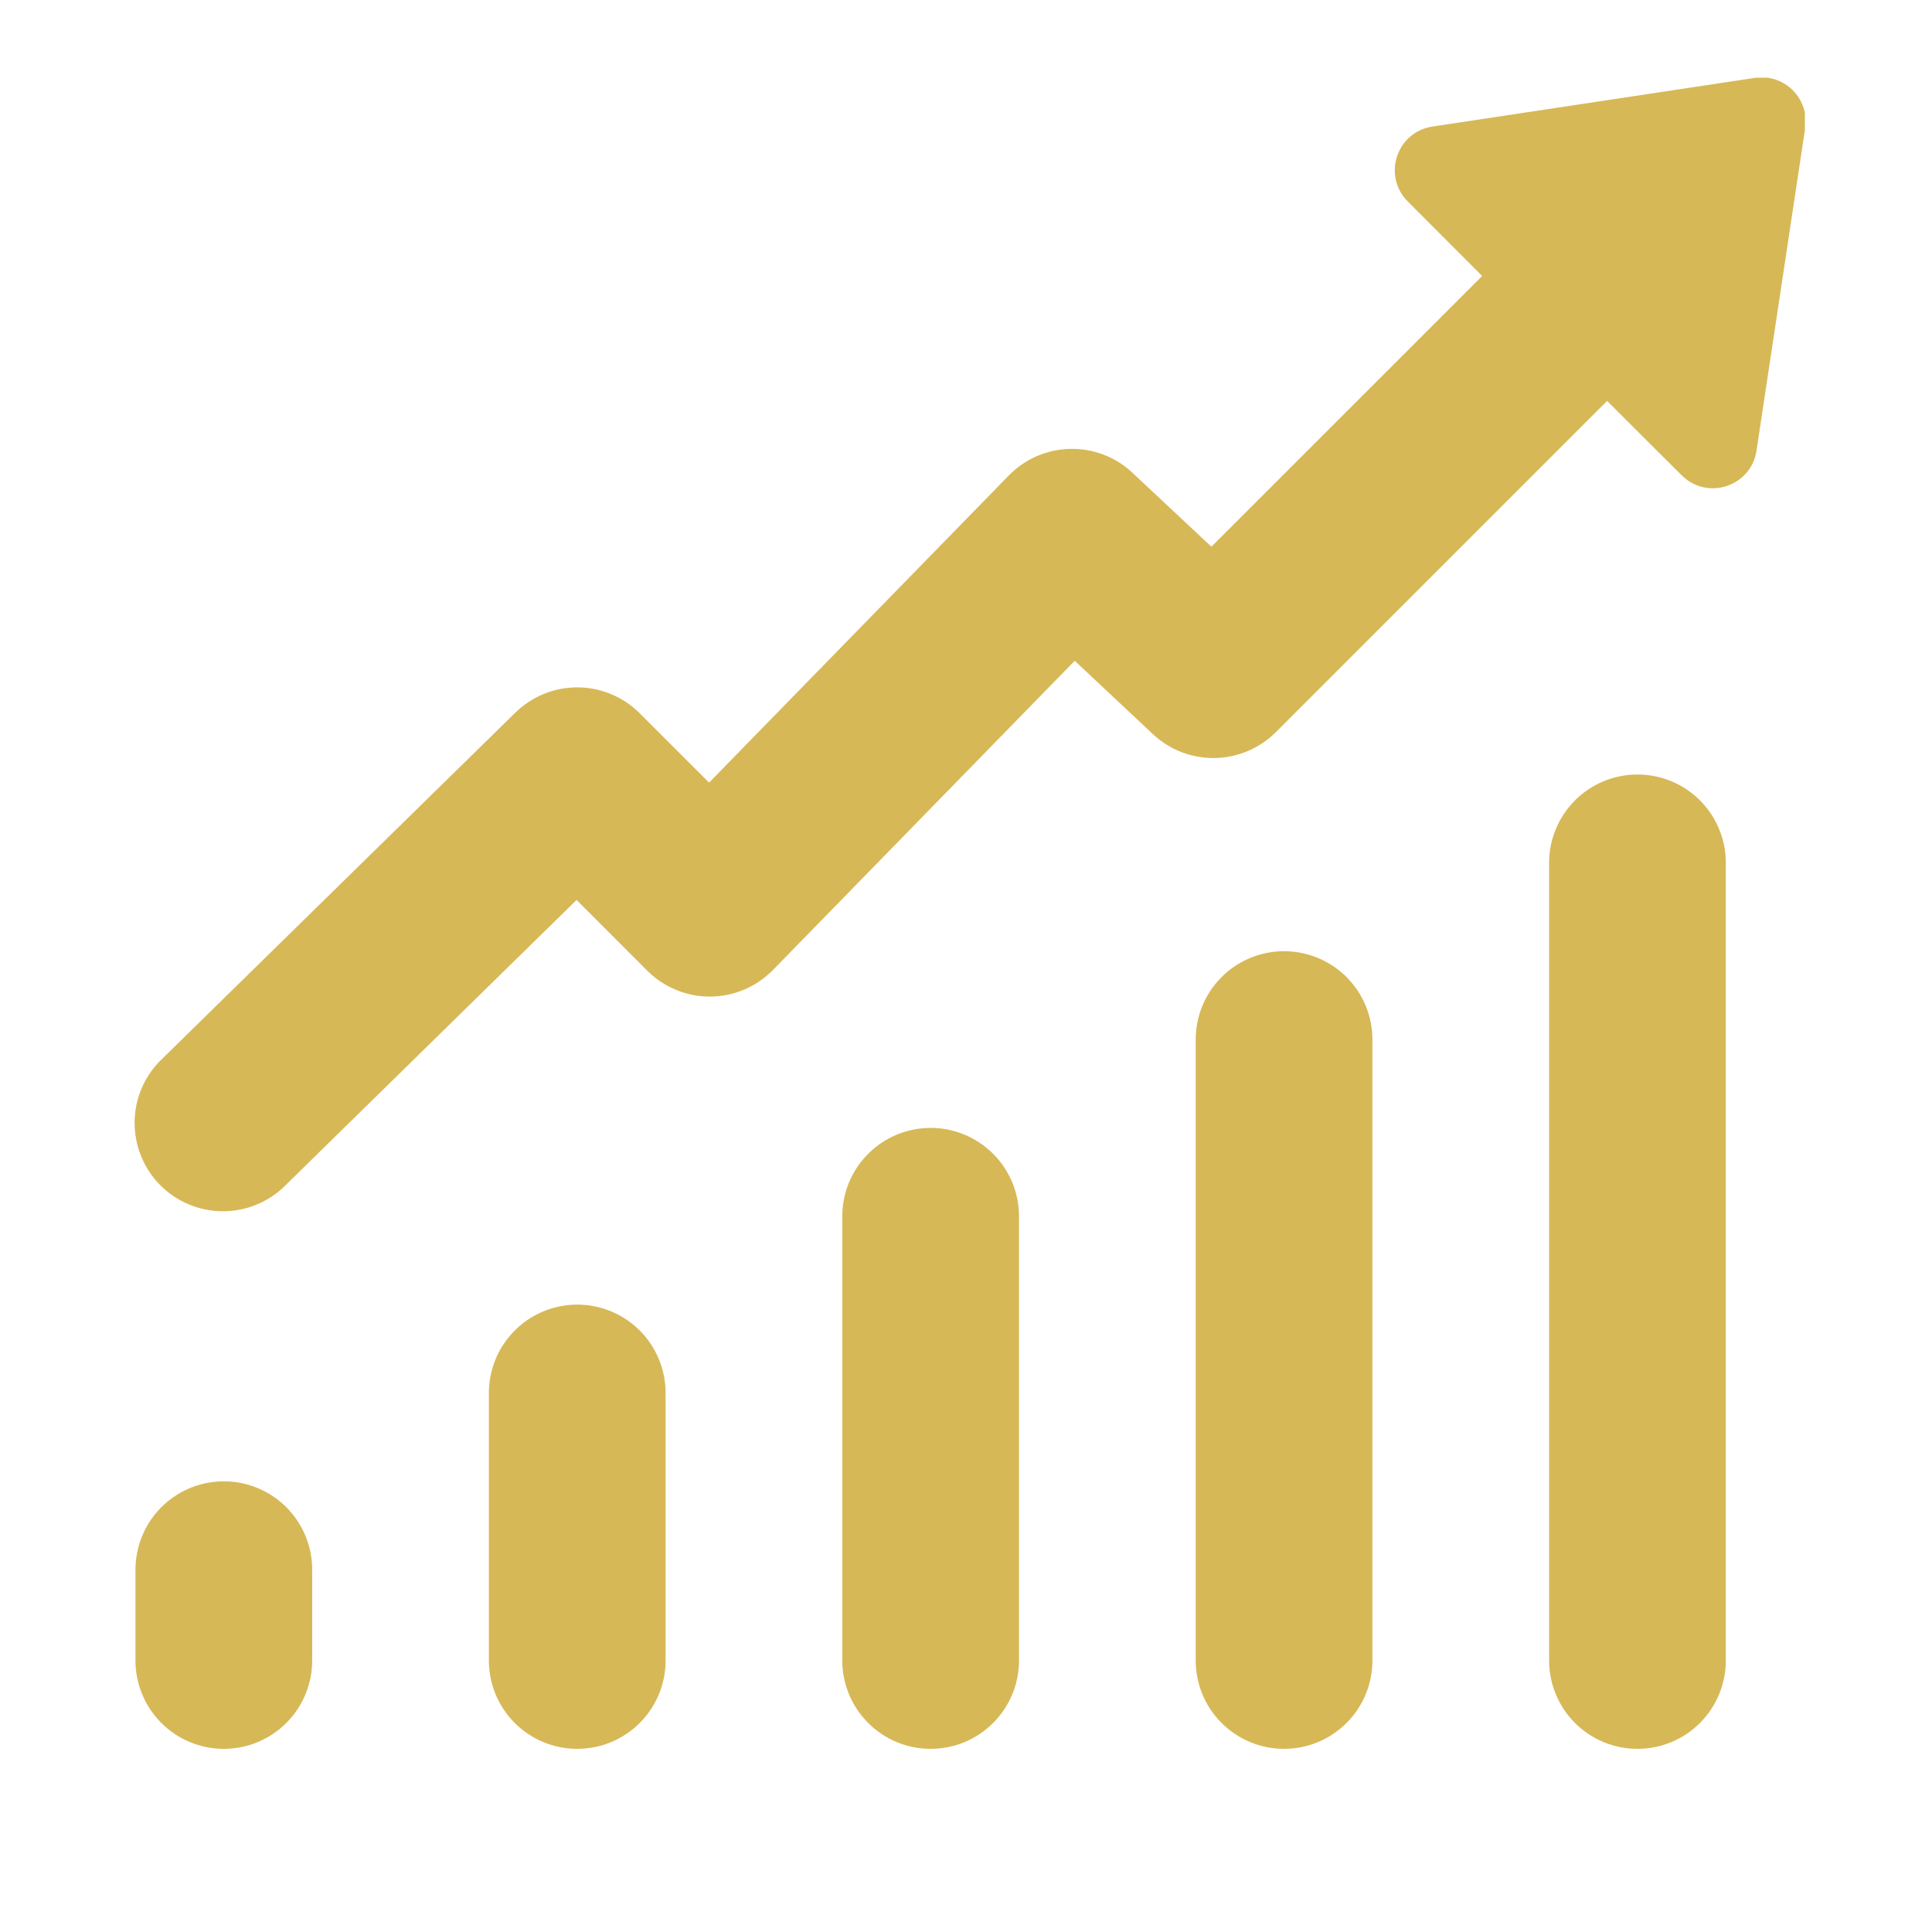 <svg xmlns="http://www.w3.org/2000/svg" xmlns:xlink="http://www.w3.org/1999/xlink" width="200" zoomAndPan="magnify" viewBox="0 0 150 157.92" height="200" preserveAspectRatio="xMidYMid meet" version="1.2"><defs><clipPath id="538db0047f"><path d="M 7 6.352 L 143.57 6.352 L 143.57 143 L 7 143 Z M 7 6.352 "/></clipPath></defs><g id="acae1b8ddd"><g clip-rule="nonzero" clip-path="url(#538db0047f)"><path style=" stroke:none;fill-rule:nonzero;fill:#d7b857;fill-opacity:1;" d="M 139.492 6.363 L 113.129 10.344 C 110.195 10.781 109.016 14.371 111.109 16.465 L 117.191 22.559 L 95.059 44.688 L 88.598 38.637 C 88.258 38.316 87.891 38.035 87.492 37.785 C 87.098 37.539 86.68 37.332 86.242 37.164 C 85.805 36.996 85.355 36.875 84.895 36.793 C 84.434 36.715 83.973 36.68 83.504 36.691 C 83.035 36.703 82.574 36.758 82.117 36.855 C 81.66 36.957 81.219 37.102 80.789 37.285 C 80.359 37.473 79.953 37.699 79.566 37.965 C 79.184 38.23 78.828 38.527 78.5 38.863 L 54 63.969 L 48.328 58.301 C 47.996 57.969 47.633 57.668 47.242 57.406 C 46.852 57.145 46.438 56.926 46.004 56.742 C 45.57 56.562 45.121 56.422 44.66 56.328 C 44.199 56.234 43.734 56.188 43.262 56.184 C 42.793 56.184 42.324 56.227 41.863 56.312 C 41.402 56.402 40.949 56.535 40.516 56.711 C 40.078 56.887 39.664 57.105 39.27 57.363 C 38.875 57.621 38.512 57.914 38.172 58.242 L 9.301 86.539 C 8.953 86.867 8.641 87.23 8.363 87.621 C 8.086 88.012 7.852 88.43 7.656 88.867 C 7.465 89.305 7.316 89.758 7.211 90.227 C 7.109 90.695 7.051 91.172 7.043 91.648 C 7.035 92.129 7.074 92.605 7.16 93.078 C 7.246 93.551 7.375 94.008 7.555 94.453 C 7.73 94.898 7.949 95.324 8.211 95.727 C 8.473 96.129 8.773 96.5 9.109 96.844 C 9.445 97.184 9.809 97.492 10.207 97.762 C 10.605 98.031 11.023 98.258 11.465 98.441 C 11.906 98.629 12.363 98.77 12.836 98.863 C 13.305 98.961 13.781 99.008 14.258 99.008 C 14.738 99.008 15.215 98.961 15.684 98.867 C 16.156 98.773 16.609 98.633 17.055 98.445 C 17.496 98.262 17.914 98.035 18.312 97.766 C 18.711 97.496 19.078 97.191 19.414 96.848 L 43.168 73.562 L 48.949 79.344 C 49.289 79.684 49.656 79.984 50.051 80.25 C 50.449 80.512 50.871 80.734 51.312 80.918 C 51.754 81.098 52.207 81.234 52.676 81.328 C 53.145 81.418 53.617 81.461 54.094 81.461 C 54.574 81.457 55.047 81.406 55.512 81.312 C 55.98 81.215 56.434 81.074 56.875 80.887 C 57.312 80.699 57.73 80.473 58.125 80.203 C 58.52 79.934 58.883 79.629 59.219 79.289 L 83.887 54.012 L 90.277 60.008 C 90.617 60.324 90.98 60.605 91.375 60.855 C 91.77 61.102 92.18 61.309 92.613 61.477 C 93.047 61.645 93.492 61.766 93.949 61.848 C 94.406 61.93 94.867 61.969 95.332 61.961 C 95.793 61.953 96.254 61.902 96.707 61.805 C 97.164 61.711 97.602 61.574 98.031 61.391 C 98.457 61.211 98.863 60.992 99.25 60.73 C 99.637 60.473 99.992 60.18 100.32 59.852 L 127.402 32.77 L 133.496 38.848 C 135.59 40.941 139.176 39.766 139.617 36.832 L 143.594 10.469 C 143.957 8.062 141.895 6.004 139.492 6.363 Z M 129.773 63.309 C 129.301 63.316 128.832 63.367 128.367 63.469 C 127.906 63.566 127.457 63.711 127.02 63.898 C 126.586 64.086 126.172 64.316 125.785 64.586 C 125.395 64.852 125.035 65.156 124.703 65.496 C 124.375 65.836 124.082 66.207 123.824 66.602 C 123.566 67 123.348 67.418 123.176 67.859 C 123 68.301 122.867 68.754 122.781 69.219 C 122.695 69.684 122.656 70.156 122.664 70.629 L 122.664 135.625 C 122.656 136.102 122.695 136.578 122.785 137.047 C 122.871 137.52 123.004 137.977 123.184 138.422 C 123.363 138.863 123.582 139.285 123.844 139.688 C 124.105 140.086 124.406 140.457 124.742 140.797 C 125.078 141.141 125.445 141.441 125.84 141.711 C 126.238 141.98 126.656 142.207 127.098 142.391 C 127.539 142.574 127.996 142.715 128.465 142.809 C 128.934 142.902 129.406 142.949 129.887 142.949 C 130.363 142.949 130.836 142.902 131.309 142.809 C 131.777 142.715 132.23 142.574 132.672 142.391 C 133.113 142.207 133.535 141.98 133.93 141.711 C 134.328 141.441 134.691 141.141 135.027 140.797 C 135.363 140.457 135.664 140.086 135.926 139.688 C 136.188 139.285 136.41 138.863 136.586 138.422 C 136.766 137.977 136.898 137.52 136.984 137.047 C 137.074 136.578 137.113 136.102 137.105 135.625 L 137.105 70.629 C 137.113 70.145 137.074 69.664 136.984 69.191 C 136.895 68.715 136.758 68.254 136.574 67.809 C 136.395 67.359 136.168 66.934 135.902 66.531 C 135.633 66.129 135.328 65.758 134.988 65.418 C 134.645 65.074 134.273 64.773 133.871 64.504 C 133.469 64.238 133.043 64.016 132.594 63.832 C 132.145 63.652 131.684 63.516 131.211 63.43 C 130.734 63.34 130.254 63.301 129.773 63.309 Z M 100.887 77.75 C 100.41 77.758 99.941 77.812 99.48 77.91 C 99.016 78.012 98.566 78.156 98.133 78.344 C 97.699 78.531 97.285 78.758 96.895 79.027 C 96.508 79.297 96.145 79.602 95.816 79.941 C 95.488 80.281 95.191 80.648 94.934 81.047 C 94.68 81.445 94.461 81.863 94.285 82.305 C 94.113 82.742 93.98 83.195 93.895 83.664 C 93.809 84.129 93.77 84.598 93.777 85.07 L 93.777 135.625 C 93.77 136.102 93.809 136.578 93.898 137.047 C 93.984 137.52 94.117 137.977 94.297 138.422 C 94.473 138.863 94.695 139.285 94.957 139.688 C 95.219 140.086 95.52 140.457 95.855 140.797 C 96.191 141.137 96.559 141.441 96.953 141.711 C 97.352 141.98 97.77 142.207 98.211 142.391 C 98.652 142.574 99.105 142.715 99.578 142.809 C 100.047 142.902 100.52 142.949 100.996 142.949 C 101.477 142.949 101.949 142.902 102.418 142.809 C 102.887 142.715 103.344 142.574 103.785 142.391 C 104.227 142.207 104.645 141.98 105.043 141.711 C 105.438 141.441 105.805 141.137 106.141 140.797 C 106.477 140.457 106.777 140.086 107.039 139.688 C 107.301 139.285 107.52 138.863 107.699 138.422 C 107.879 137.977 108.012 137.52 108.098 137.047 C 108.188 136.578 108.227 136.102 108.219 135.625 L 108.219 85.07 C 108.227 84.59 108.184 84.109 108.094 83.637 C 108.008 83.16 107.871 82.699 107.688 82.25 C 107.508 81.805 107.281 81.379 107.016 80.977 C 106.746 80.574 106.441 80.203 106.102 79.859 C 105.758 79.52 105.387 79.215 104.984 78.949 C 104.578 78.684 104.152 78.457 103.707 78.277 C 103.258 78.098 102.797 77.961 102.32 77.871 C 101.848 77.785 101.367 77.742 100.887 77.75 Z M 71.996 92.195 C 71.523 92.203 71.055 92.254 70.594 92.355 C 70.129 92.453 69.68 92.598 69.246 92.785 C 68.812 92.973 68.398 93.203 68.008 93.473 C 67.617 93.742 67.258 94.047 66.93 94.387 C 66.598 94.727 66.305 95.094 66.047 95.492 C 65.789 95.887 65.574 96.309 65.398 96.746 C 65.223 97.188 65.094 97.641 65.008 98.105 C 64.922 98.57 64.883 99.043 64.887 99.516 L 64.887 135.625 C 64.883 136.102 64.922 136.578 65.008 137.047 C 65.098 137.52 65.23 137.977 65.41 138.422 C 65.586 138.863 65.809 139.285 66.07 139.688 C 66.332 140.086 66.633 140.457 66.969 140.797 C 67.305 141.137 67.668 141.441 68.066 141.711 C 68.461 141.98 68.883 142.207 69.324 142.391 C 69.766 142.574 70.219 142.715 70.688 142.809 C 71.156 142.902 71.633 142.949 72.109 142.949 C 72.59 142.949 73.062 142.902 73.531 142.809 C 74 142.715 74.457 142.574 74.898 142.391 C 75.34 142.207 75.758 141.98 76.156 141.711 C 76.551 141.441 76.918 141.137 77.254 140.797 C 77.59 140.457 77.887 140.086 78.152 139.688 C 78.414 139.285 78.633 138.863 78.812 138.422 C 78.992 137.977 79.125 137.52 79.211 137.047 C 79.297 136.578 79.34 136.102 79.332 135.625 L 79.332 99.516 C 79.34 99.031 79.297 98.555 79.207 98.078 C 79.117 97.605 78.984 97.145 78.801 96.695 C 78.617 96.246 78.395 95.824 78.125 95.422 C 77.859 95.02 77.555 94.645 77.211 94.305 C 76.871 93.965 76.5 93.66 76.094 93.395 C 75.691 93.125 75.266 92.902 74.82 92.723 C 74.371 92.539 73.91 92.406 73.434 92.316 C 72.961 92.227 72.48 92.188 71.996 92.195 Z M 43.109 106.637 C 42.637 106.645 42.168 106.699 41.703 106.801 C 41.242 106.898 40.793 107.043 40.359 107.23 C 39.922 107.418 39.512 107.645 39.121 107.914 C 38.73 108.184 38.371 108.488 38.043 108.828 C 37.711 109.168 37.418 109.539 37.16 109.934 C 36.902 110.332 36.688 110.75 36.512 111.191 C 36.336 111.633 36.207 112.086 36.121 112.551 C 36.035 113.016 35.996 113.484 36 113.961 L 36 135.625 C 35.996 136.102 36.035 136.578 36.121 137.047 C 36.211 137.52 36.344 137.977 36.52 138.422 C 36.699 138.863 36.918 139.285 37.184 139.688 C 37.445 140.086 37.742 140.457 38.078 140.797 C 38.414 141.141 38.781 141.441 39.18 141.711 C 39.574 141.98 39.992 142.207 40.434 142.391 C 40.875 142.574 41.332 142.715 41.801 142.809 C 42.27 142.902 42.746 142.949 43.223 142.949 C 43.703 142.949 44.176 142.902 44.645 142.809 C 45.113 142.715 45.57 142.574 46.012 142.391 C 46.453 142.207 46.871 141.98 47.266 141.711 C 47.664 141.441 48.031 141.141 48.367 140.797 C 48.703 140.457 49 140.086 49.262 139.688 C 49.527 139.285 49.746 138.863 49.926 138.422 C 50.102 137.977 50.234 137.52 50.324 137.047 C 50.41 136.578 50.453 136.102 50.445 135.625 L 50.445 113.961 C 50.453 113.477 50.41 112.996 50.32 112.523 C 50.23 112.047 50.094 111.586 49.914 111.141 C 49.73 110.691 49.508 110.266 49.238 109.863 C 48.973 109.461 48.668 109.09 48.324 108.75 C 47.984 108.406 47.609 108.102 47.207 107.836 C 46.805 107.57 46.379 107.348 45.93 107.164 C 45.484 106.984 45.023 106.848 44.547 106.762 C 44.07 106.672 43.594 106.633 43.109 106.637 Z M 14.223 121.082 C 13.75 121.09 13.281 121.145 12.816 121.242 C 12.355 121.344 11.906 121.484 11.469 121.676 C 11.035 121.863 10.625 122.09 10.234 122.359 C 9.844 122.629 9.484 122.934 9.152 123.273 C 8.824 123.613 8.531 123.98 8.273 124.379 C 8.016 124.777 7.801 125.195 7.625 125.637 C 7.449 126.074 7.32 126.527 7.234 126.992 C 7.148 127.461 7.105 127.93 7.113 128.402 L 7.113 135.625 C 7.105 136.102 7.148 136.578 7.234 137.047 C 7.32 137.52 7.457 137.977 7.633 138.422 C 7.812 138.863 8.031 139.285 8.293 139.688 C 8.559 140.086 8.855 140.457 9.191 140.797 C 9.527 141.141 9.895 141.441 10.289 141.711 C 10.688 141.98 11.105 142.207 11.547 142.391 C 11.988 142.574 12.445 142.715 12.914 142.809 C 13.383 142.902 13.855 142.949 14.336 142.949 C 14.812 142.949 15.289 142.902 15.758 142.809 C 16.227 142.715 16.68 142.574 17.121 142.391 C 17.562 142.207 17.984 141.98 18.379 141.711 C 18.777 141.441 19.141 141.141 19.477 140.797 C 19.812 140.457 20.113 140.086 20.375 139.688 C 20.637 139.285 20.859 138.863 21.035 138.422 C 21.215 137.977 21.348 137.52 21.438 137.047 C 21.523 136.578 21.562 136.102 21.559 135.625 L 21.559 128.402 C 21.562 127.918 21.523 127.441 21.434 126.965 C 21.344 126.492 21.207 126.031 21.027 125.582 C 20.844 125.137 20.617 124.711 20.352 124.309 C 20.086 123.906 19.781 123.535 19.438 123.191 C 19.094 122.852 18.723 122.547 18.32 122.281 C 17.918 122.016 17.492 121.789 17.043 121.609 C 16.598 121.426 16.133 121.293 15.66 121.203 C 15.184 121.117 14.707 121.074 14.223 121.082 Z M 14.223 121.082 "/></g></g></svg>